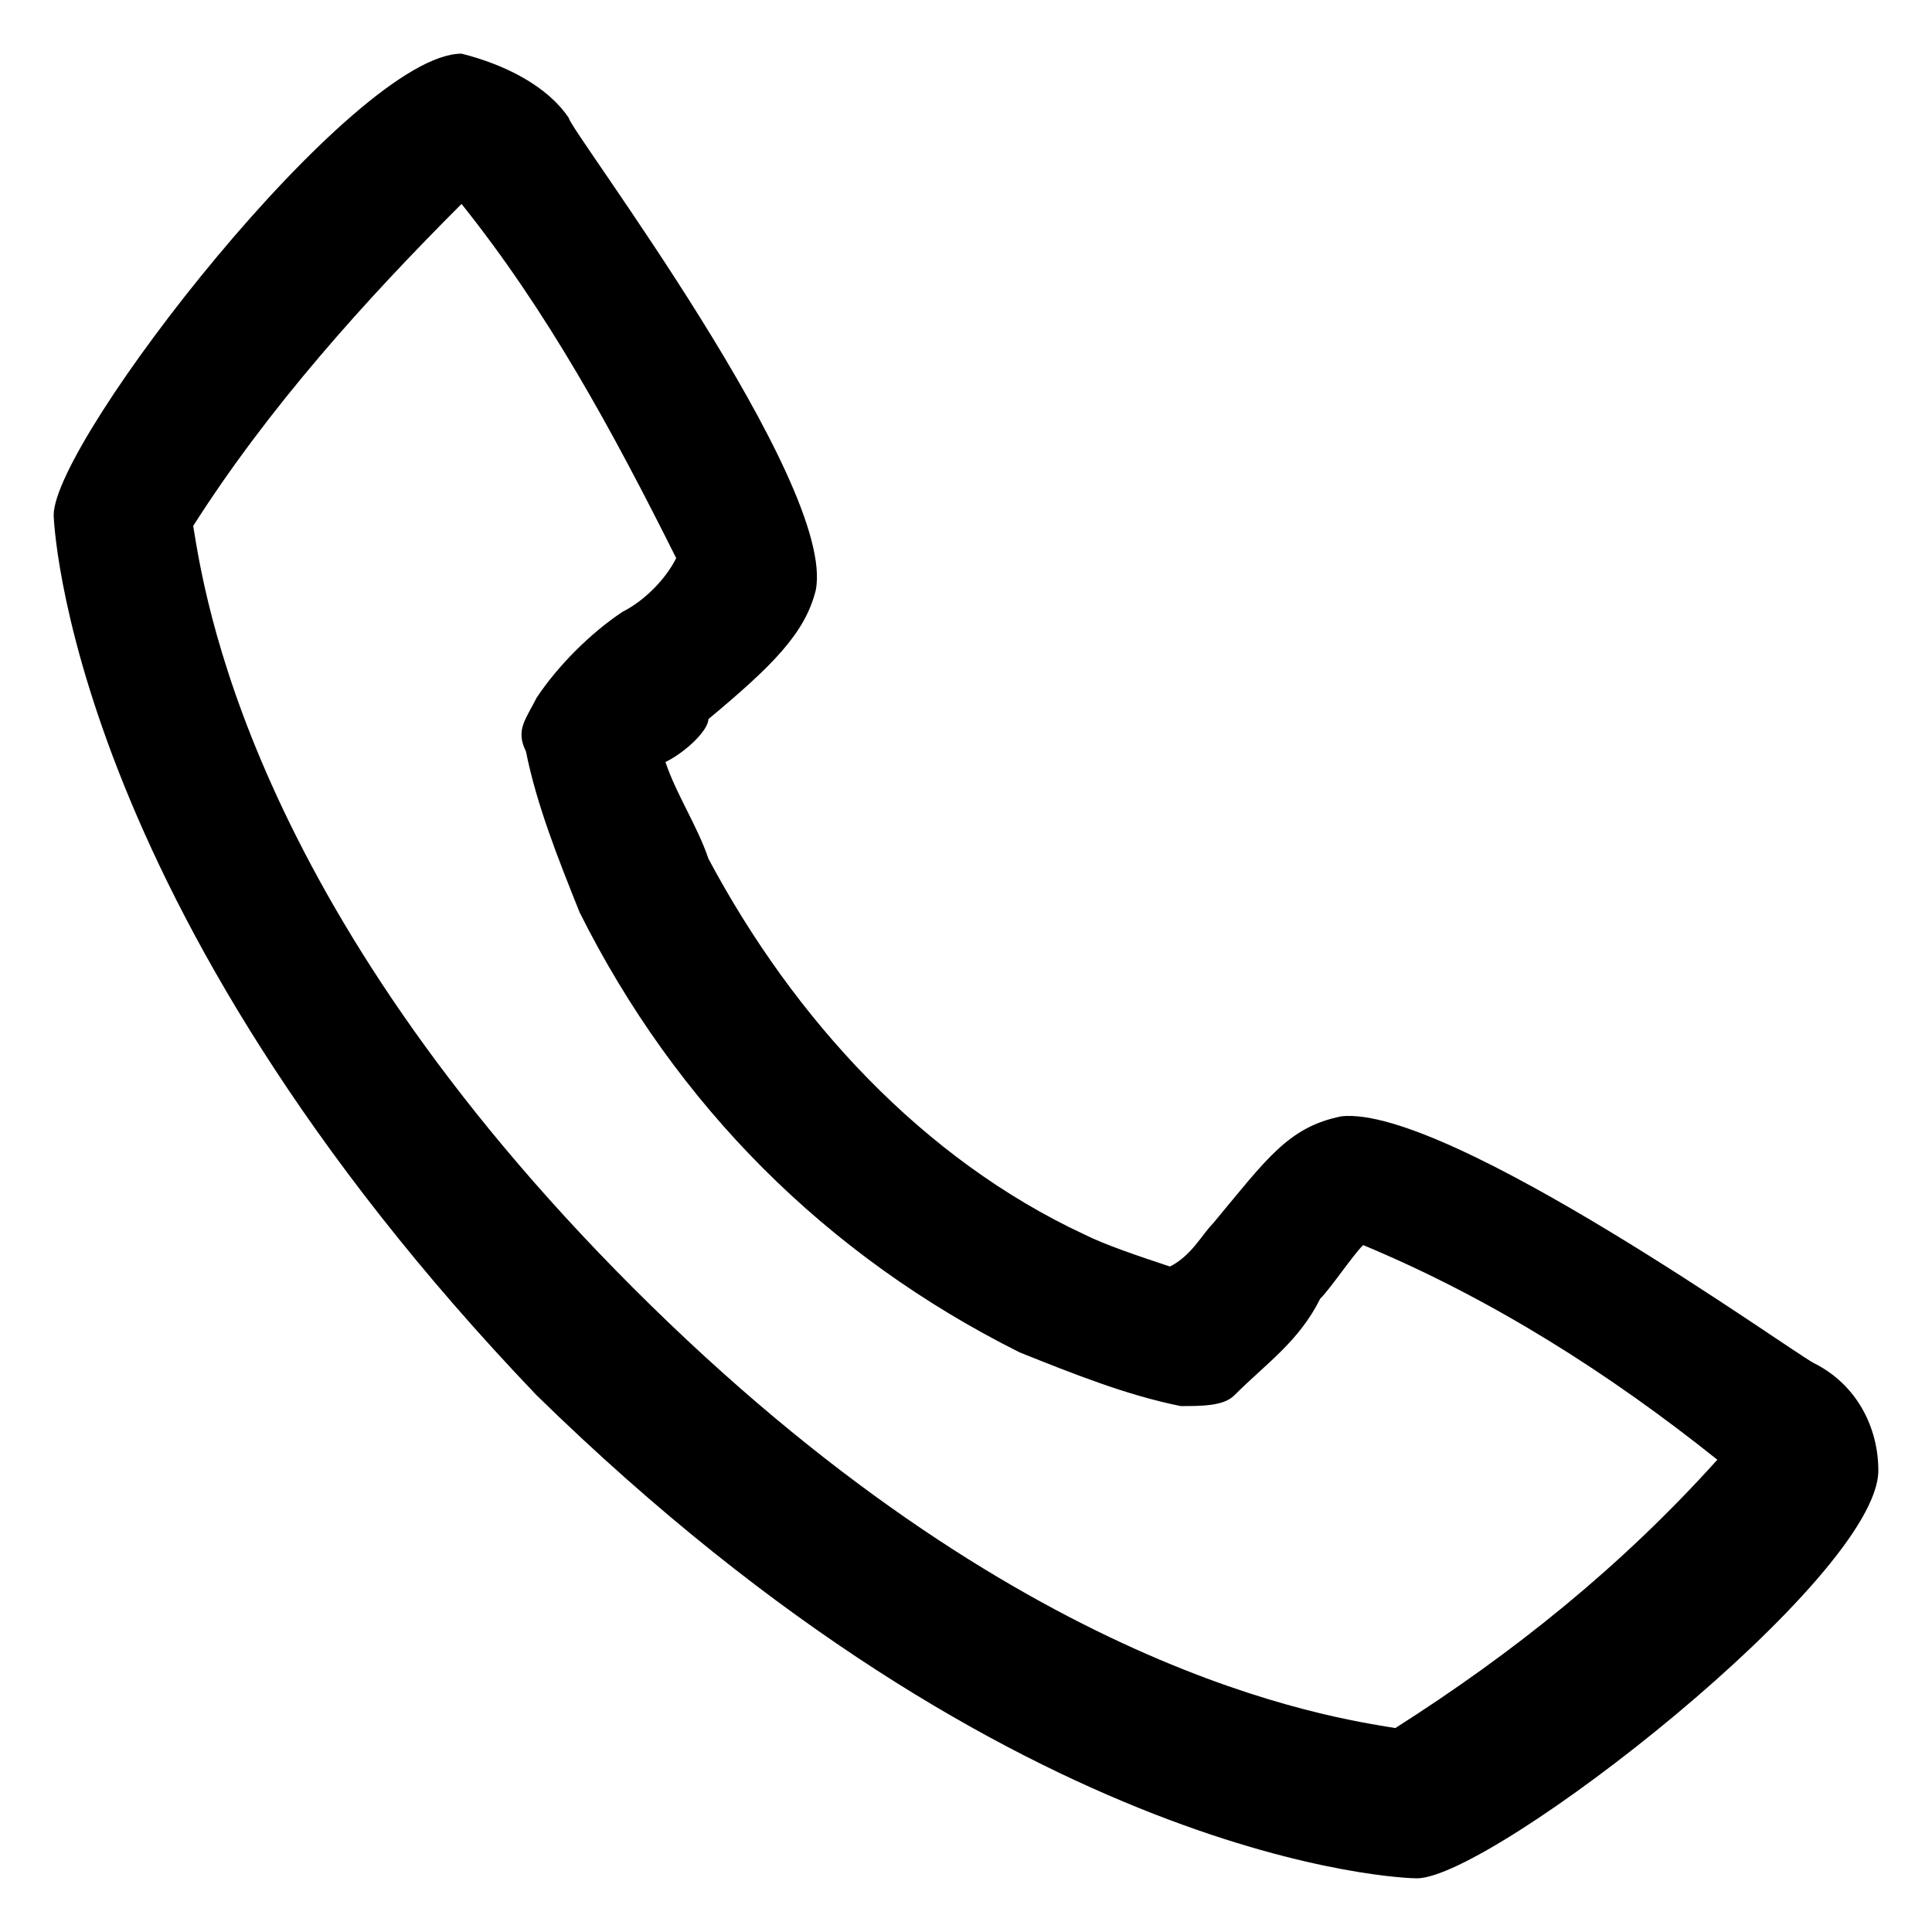 <?xml version="1.0" encoding="utf-8"?>
<!-- Generator: Adobe Illustrator 25.0.1, SVG Export Plug-In . SVG Version: 6.00 Build 0)  -->
<svg version="1.1" id="Layer_1" xmlns="http://www.w3.org/2000/svg" xmlns:xlink="http://www.w3.org/1999/xlink" x="0px" y="0px"
	 viewBox="0 0 18 18" style="enable-background:new 0 0 18 18;" xml:space="preserve">
<path d="M13.2,17.5c0.7,0,4.3-2.8,4.3-3.8c0-0.4-0.2-0.8-0.6-1c-0.2-0.1-3.4-2.4-4.4-2.3c-0.5,0.1-0.7,0.4-1.2,1
	c-0.1,0.1-0.2,0.3-0.4,0.4c-0.3-0.1-0.6-0.2-0.8-0.3c-1.5-0.7-2.7-2-3.5-3.5C6.5,7.7,6.3,7.4,6.2,7.1c0.2-0.1,0.4-0.3,0.4-0.4
	c0.6-0.5,0.9-0.8,1-1.2c0.2-1-2.3-4.3-2.3-4.4c-0.2-0.3-0.6-0.5-1-0.6c-1,0-3.8,3.6-3.8,4.3c0,0,0.1,3.6,4.5,8.2
	C9.5,17.4,13.1,17.5,13.2,17.5z M5.8,5.7C5.5,5.9,5.2,6.2,5,6.5C4.9,6.7,4.8,6.8,4.9,7C5,7.5,5.2,8,5.4,8.5c0.9,1.8,2.3,3.2,4.1,4.1
	c0.5,0.2,1,0.4,1.5,0.5c0.2,0,0.4,0,0.5-0.1c0.3-0.3,0.6-0.5,0.8-0.9c0.1-0.1,0.3-0.4,0.4-0.5c1.2,0.5,2.3,1.2,3.3,2c0,0,0,0,0,0
	c-0.9,1-1.9,1.8-3,2.5c-0.6-0.1-3.5-0.5-7.1-4.1c-3.6-3.6-4-6.5-4.1-7.1c0.7-1.1,1.6-2.1,2.5-3c0,0,0,0,0,0c0.8,1,1.4,2.1,2,3.3
	C6.2,5.4,6,5.6,5.8,5.7z"/>
</svg>
